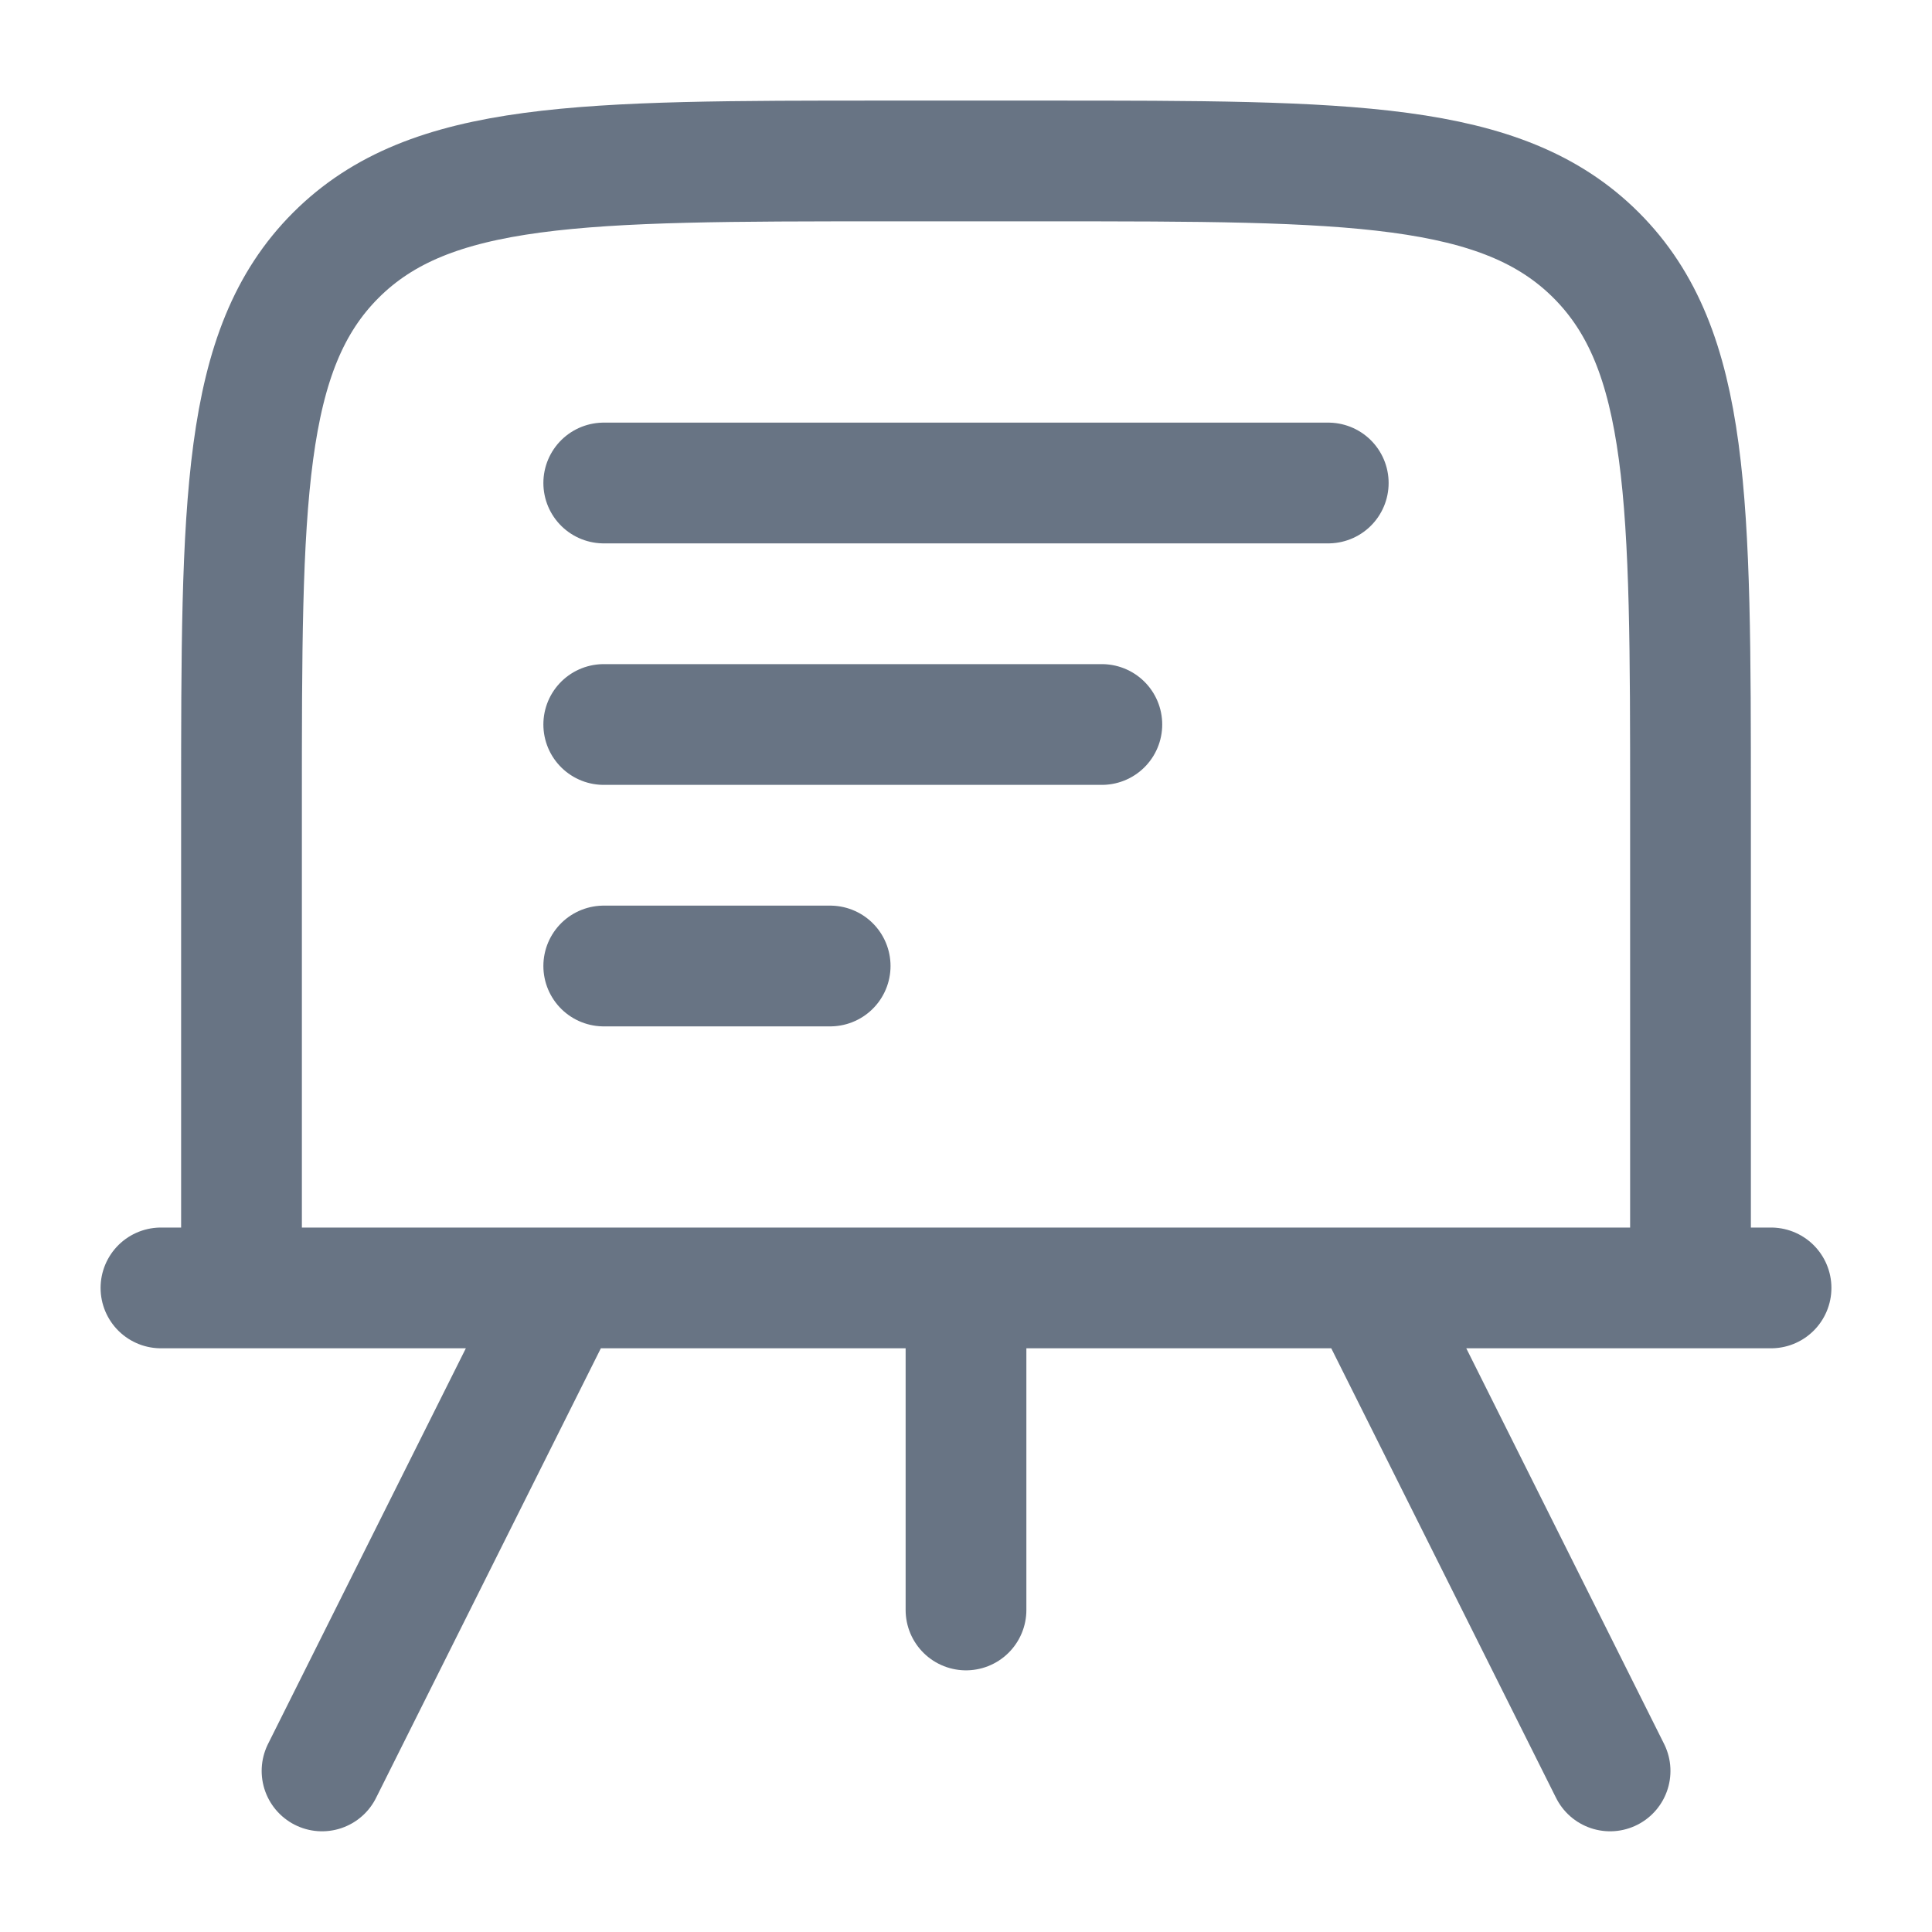 <svg width="16" height="16" viewBox="0 0 16 16" fill="none" xmlns="http://www.w3.org/2000/svg">
<path d="M1.333 10.666H14.667M2.667 14.666L4.667 10.666M13.334 14.666L11.334 10.666M11 4H5M9.125 6L5 6M6.875 8H5M8 13.333V10.666M2 6.666C2 4.152 2 2.895 2.781 2.114C3.562 1.333 4.819 1.333 7.333 1.333H8.667C11.181 1.333 12.438 1.333 13.219 2.114C14 2.895 14 4.152 14 6.666V10.666H2V6.666Z" stroke="#283A50" stroke-opacity="0.7" stroke-linecap="round" stroke-linejoin="round"/>
</svg>
